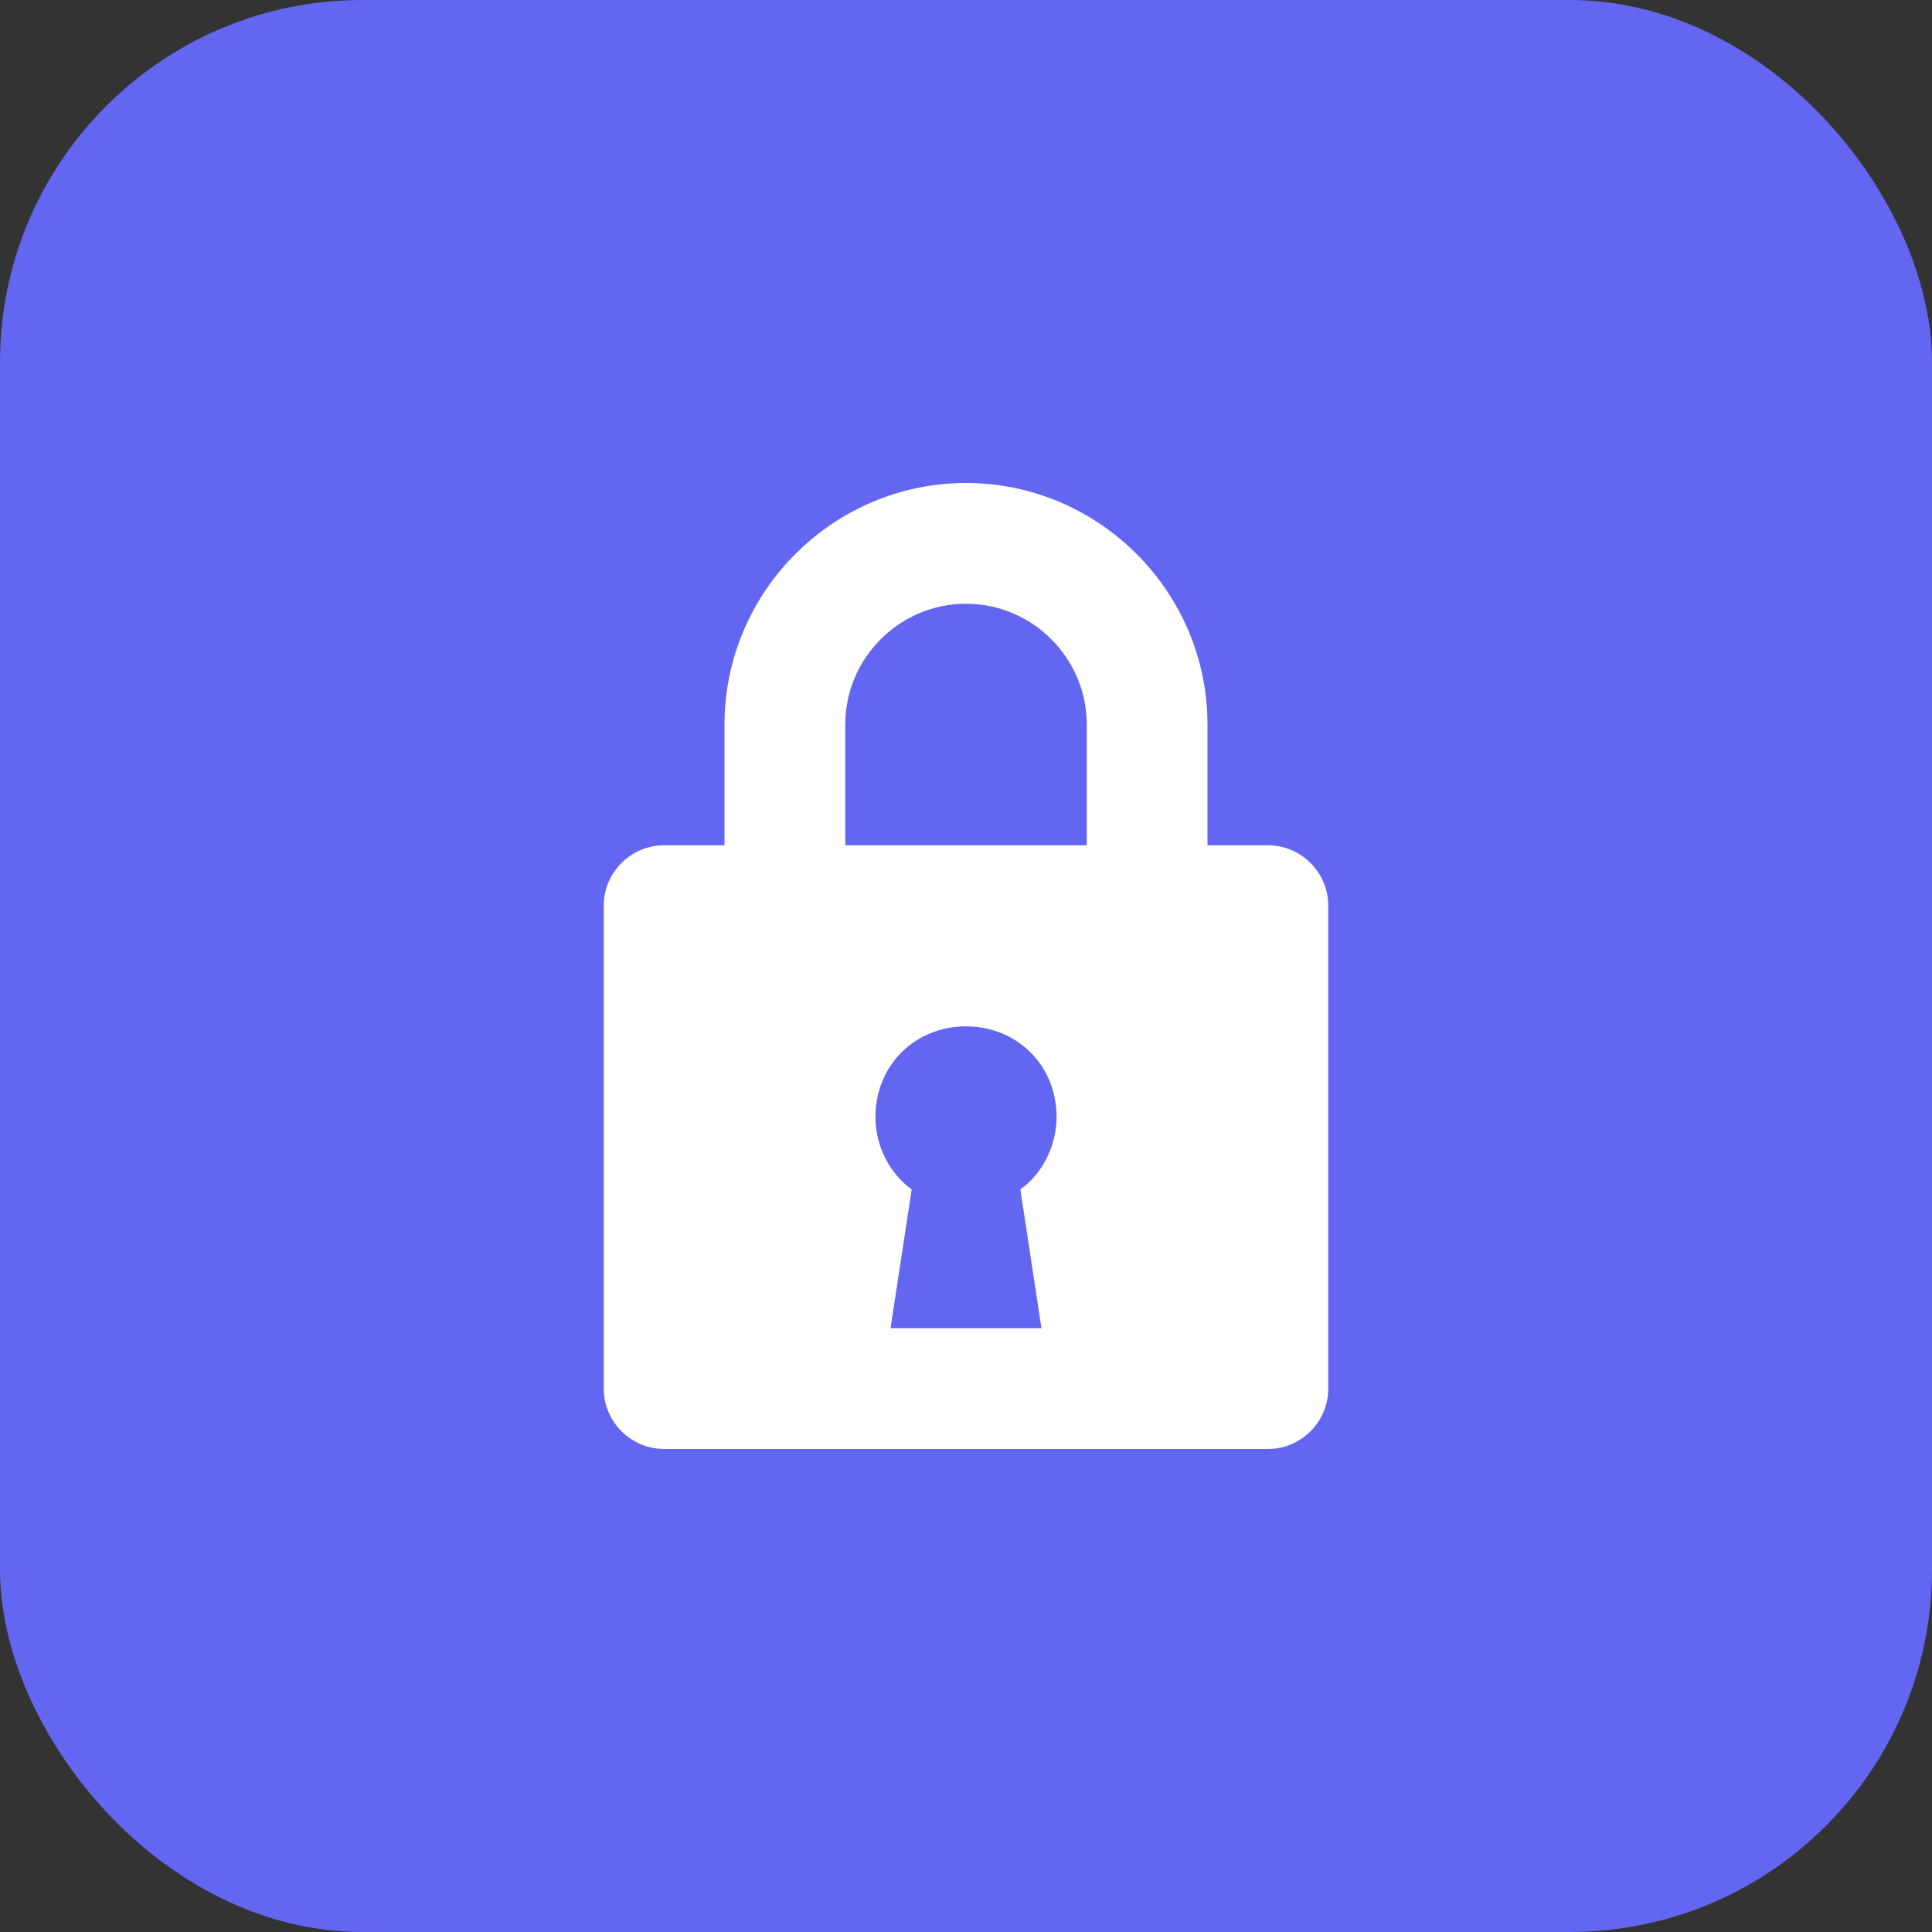 <svg xmlns="http://www.w3.org/2000/svg" viewBox="0 0 64 64" fill="none">
  <rect x="0" y="0" width="64" height="64" fill="#333333" stroke="none"/>
  <rect width="64" height="64" rx="12" fill="#6366f1"/>
  <path d="M32 16c-4.4 0-8 3.6-8 8v4h-2c-1.1 0-2 .9-2 2v16c0 1.1.9 2 2 2h20c1.1 0 2-.9 2-2V30c0-1.1-.9-2-2-2h-2v-4c0-4.4-3.6-8-8-8zm0 4c2.2 0 4 1.8 4 4v4h-8v-4c0-2.2 1.8-4 4-4zm0 14c1.7 0 3 1.3 3 3 0 1-.5 1.9-1.2 2.4l.7 4.6h-5l.7-4.6c-.7-.5-1.2-1.4-1.2-2.4 0-1.7 1.3-3 3-3z" fill="white"/>
</svg>
